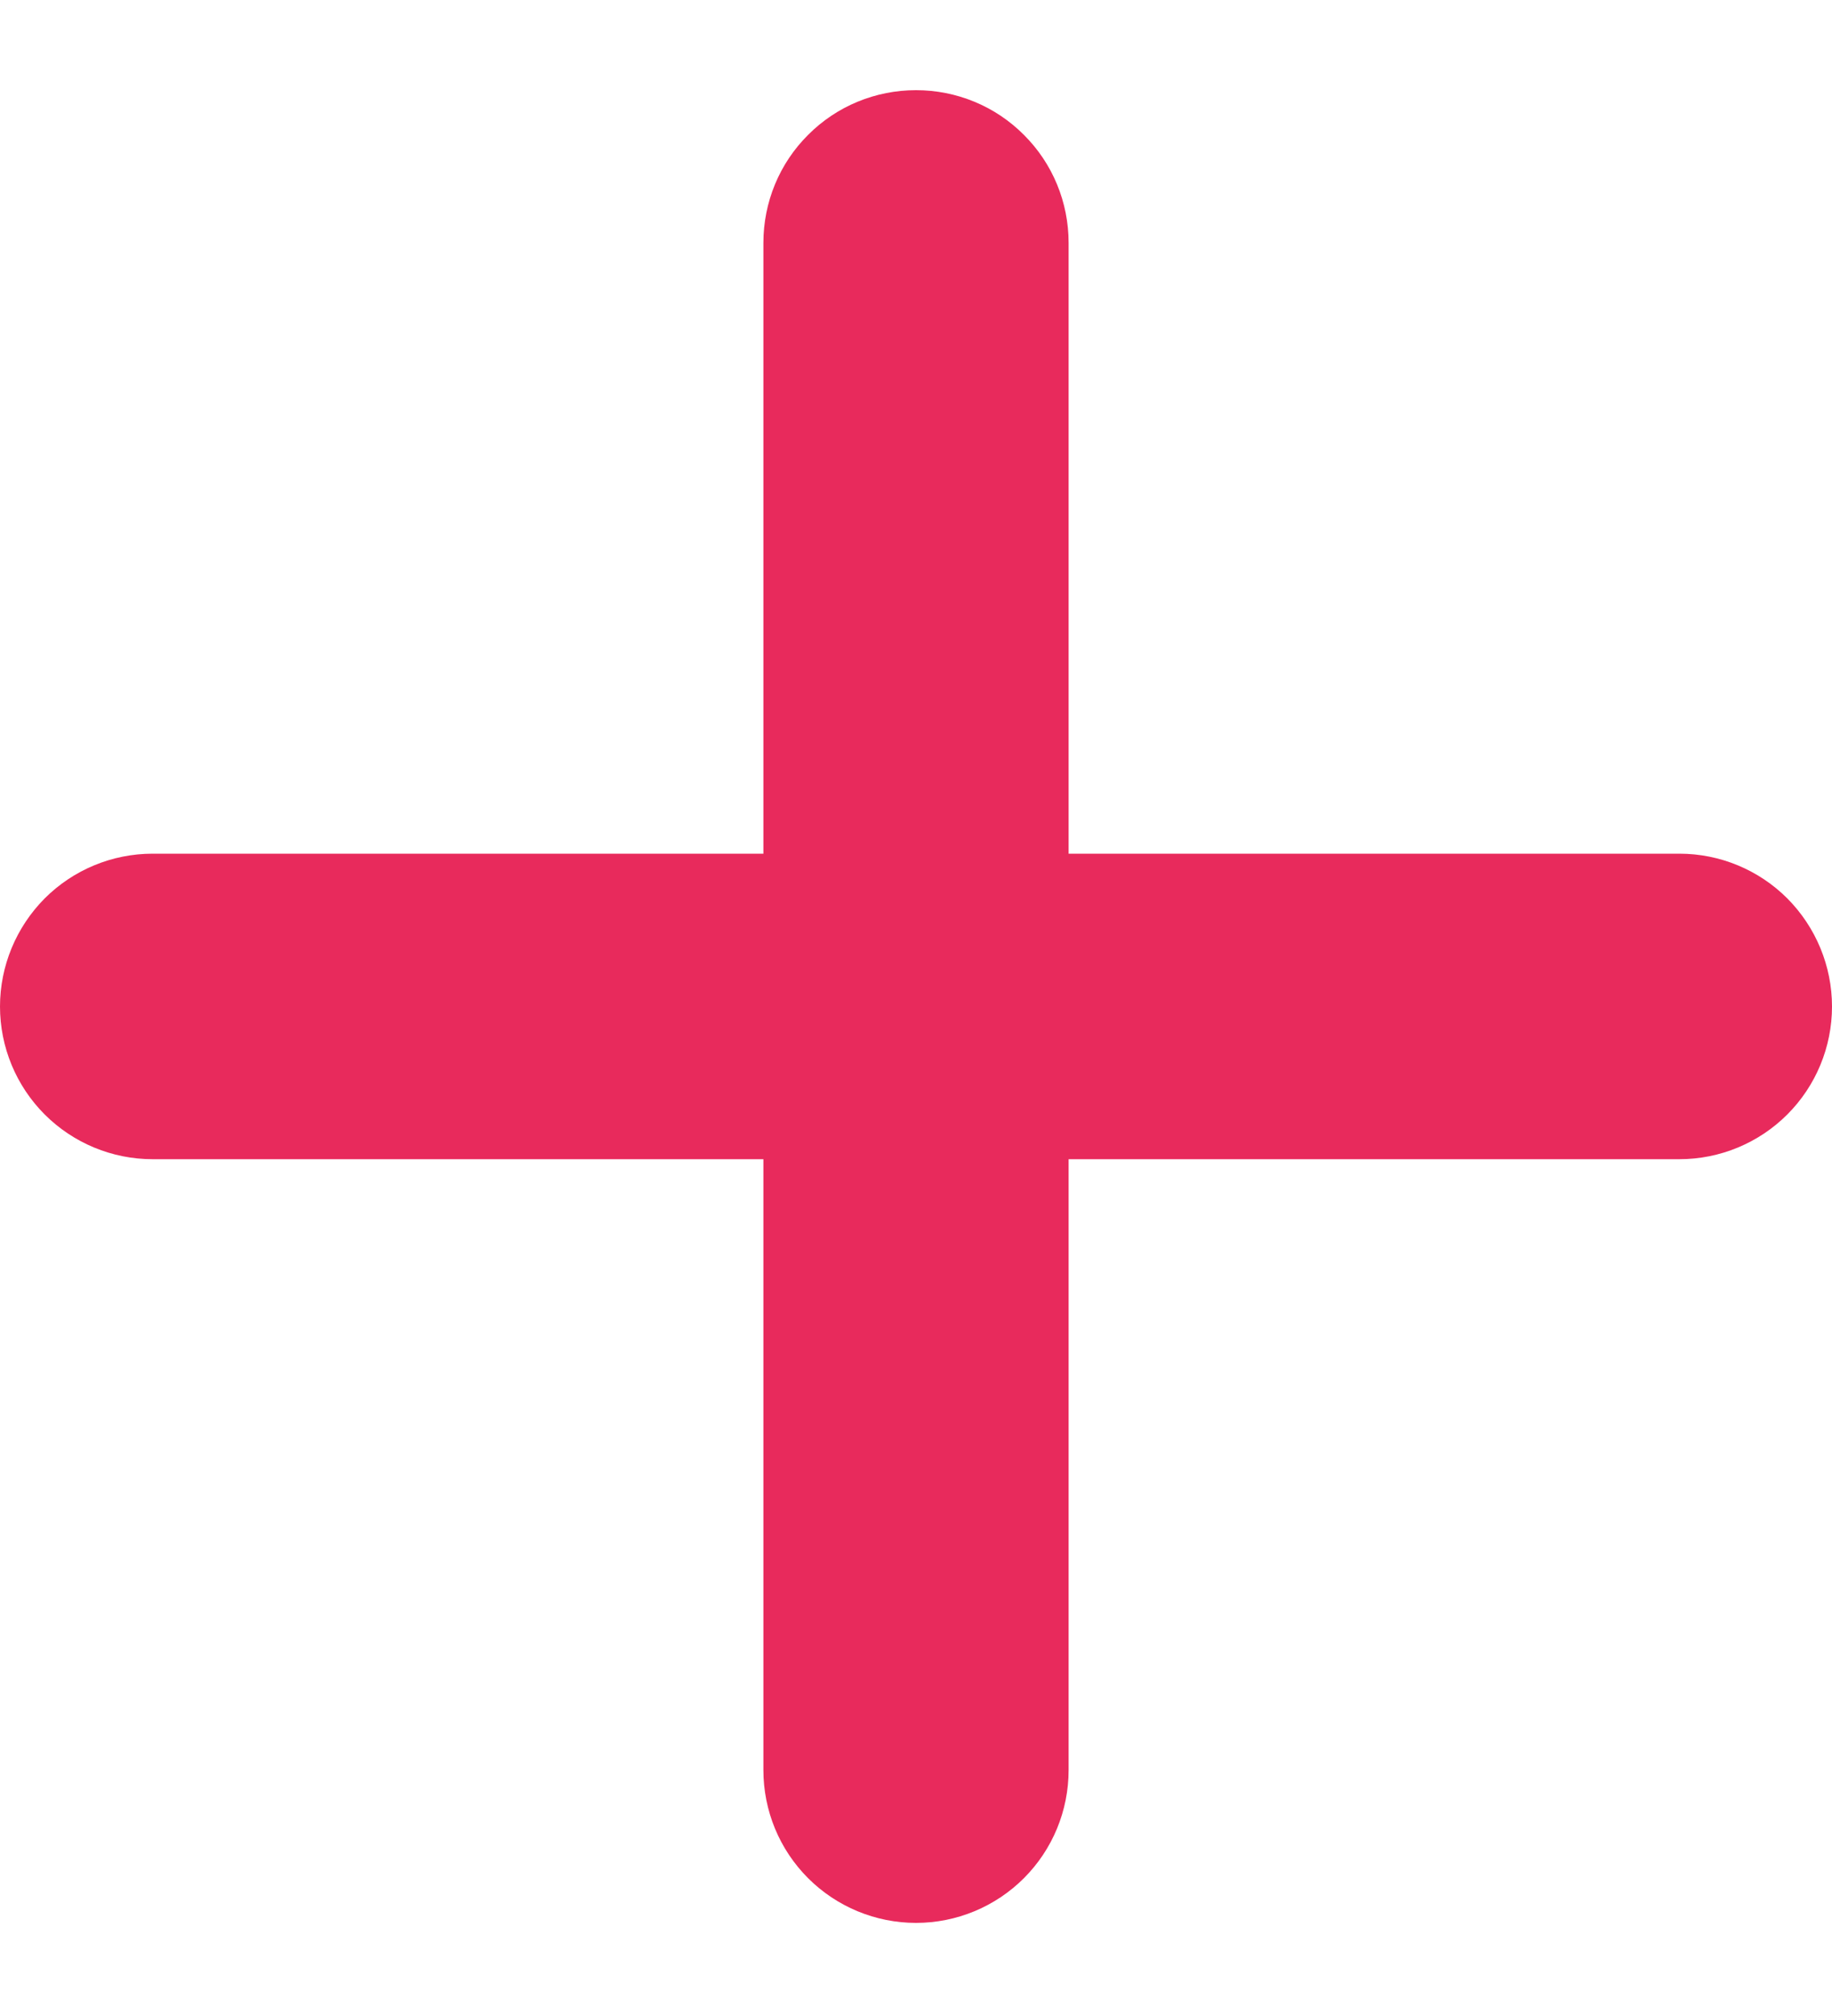 <svg xmlns="http://www.w3.org/2000/svg" width="10" height="11" viewBox="0 0 10 11" fill="none"><path d="M9.167 4.658H5.833V1.325C5.833 1.104 5.746 0.892 5.589 0.736C5.433 0.579 5.221 0.492 5 0.492C4.779 0.492 4.567 0.579 4.411 0.736C4.254 0.892 4.167 1.104 4.167 1.325V4.658H0.833C0.612 4.658 0.4 4.746 0.244 4.902C0.088 5.059 0 5.271 0 5.492C0 5.713 0.088 5.925 0.244 6.081C0.4 6.237 0.612 6.325 0.833 6.325H4.167V9.658C4.167 9.879 4.254 10.091 4.411 10.248C4.567 10.404 4.779 10.492 5 10.492C5.221 10.492 5.433 10.404 5.589 10.248C5.746 10.091 5.833 9.879 5.833 9.658V6.325H9.167C9.388 6.325 9.6 6.237 9.756 6.081C9.912 5.925 10 5.713 10 5.492C10 5.271 9.912 5.059 9.756 4.902C9.6 4.746 9.388 4.658 9.167 4.658Z" fill="#E82A5C"></path></svg>